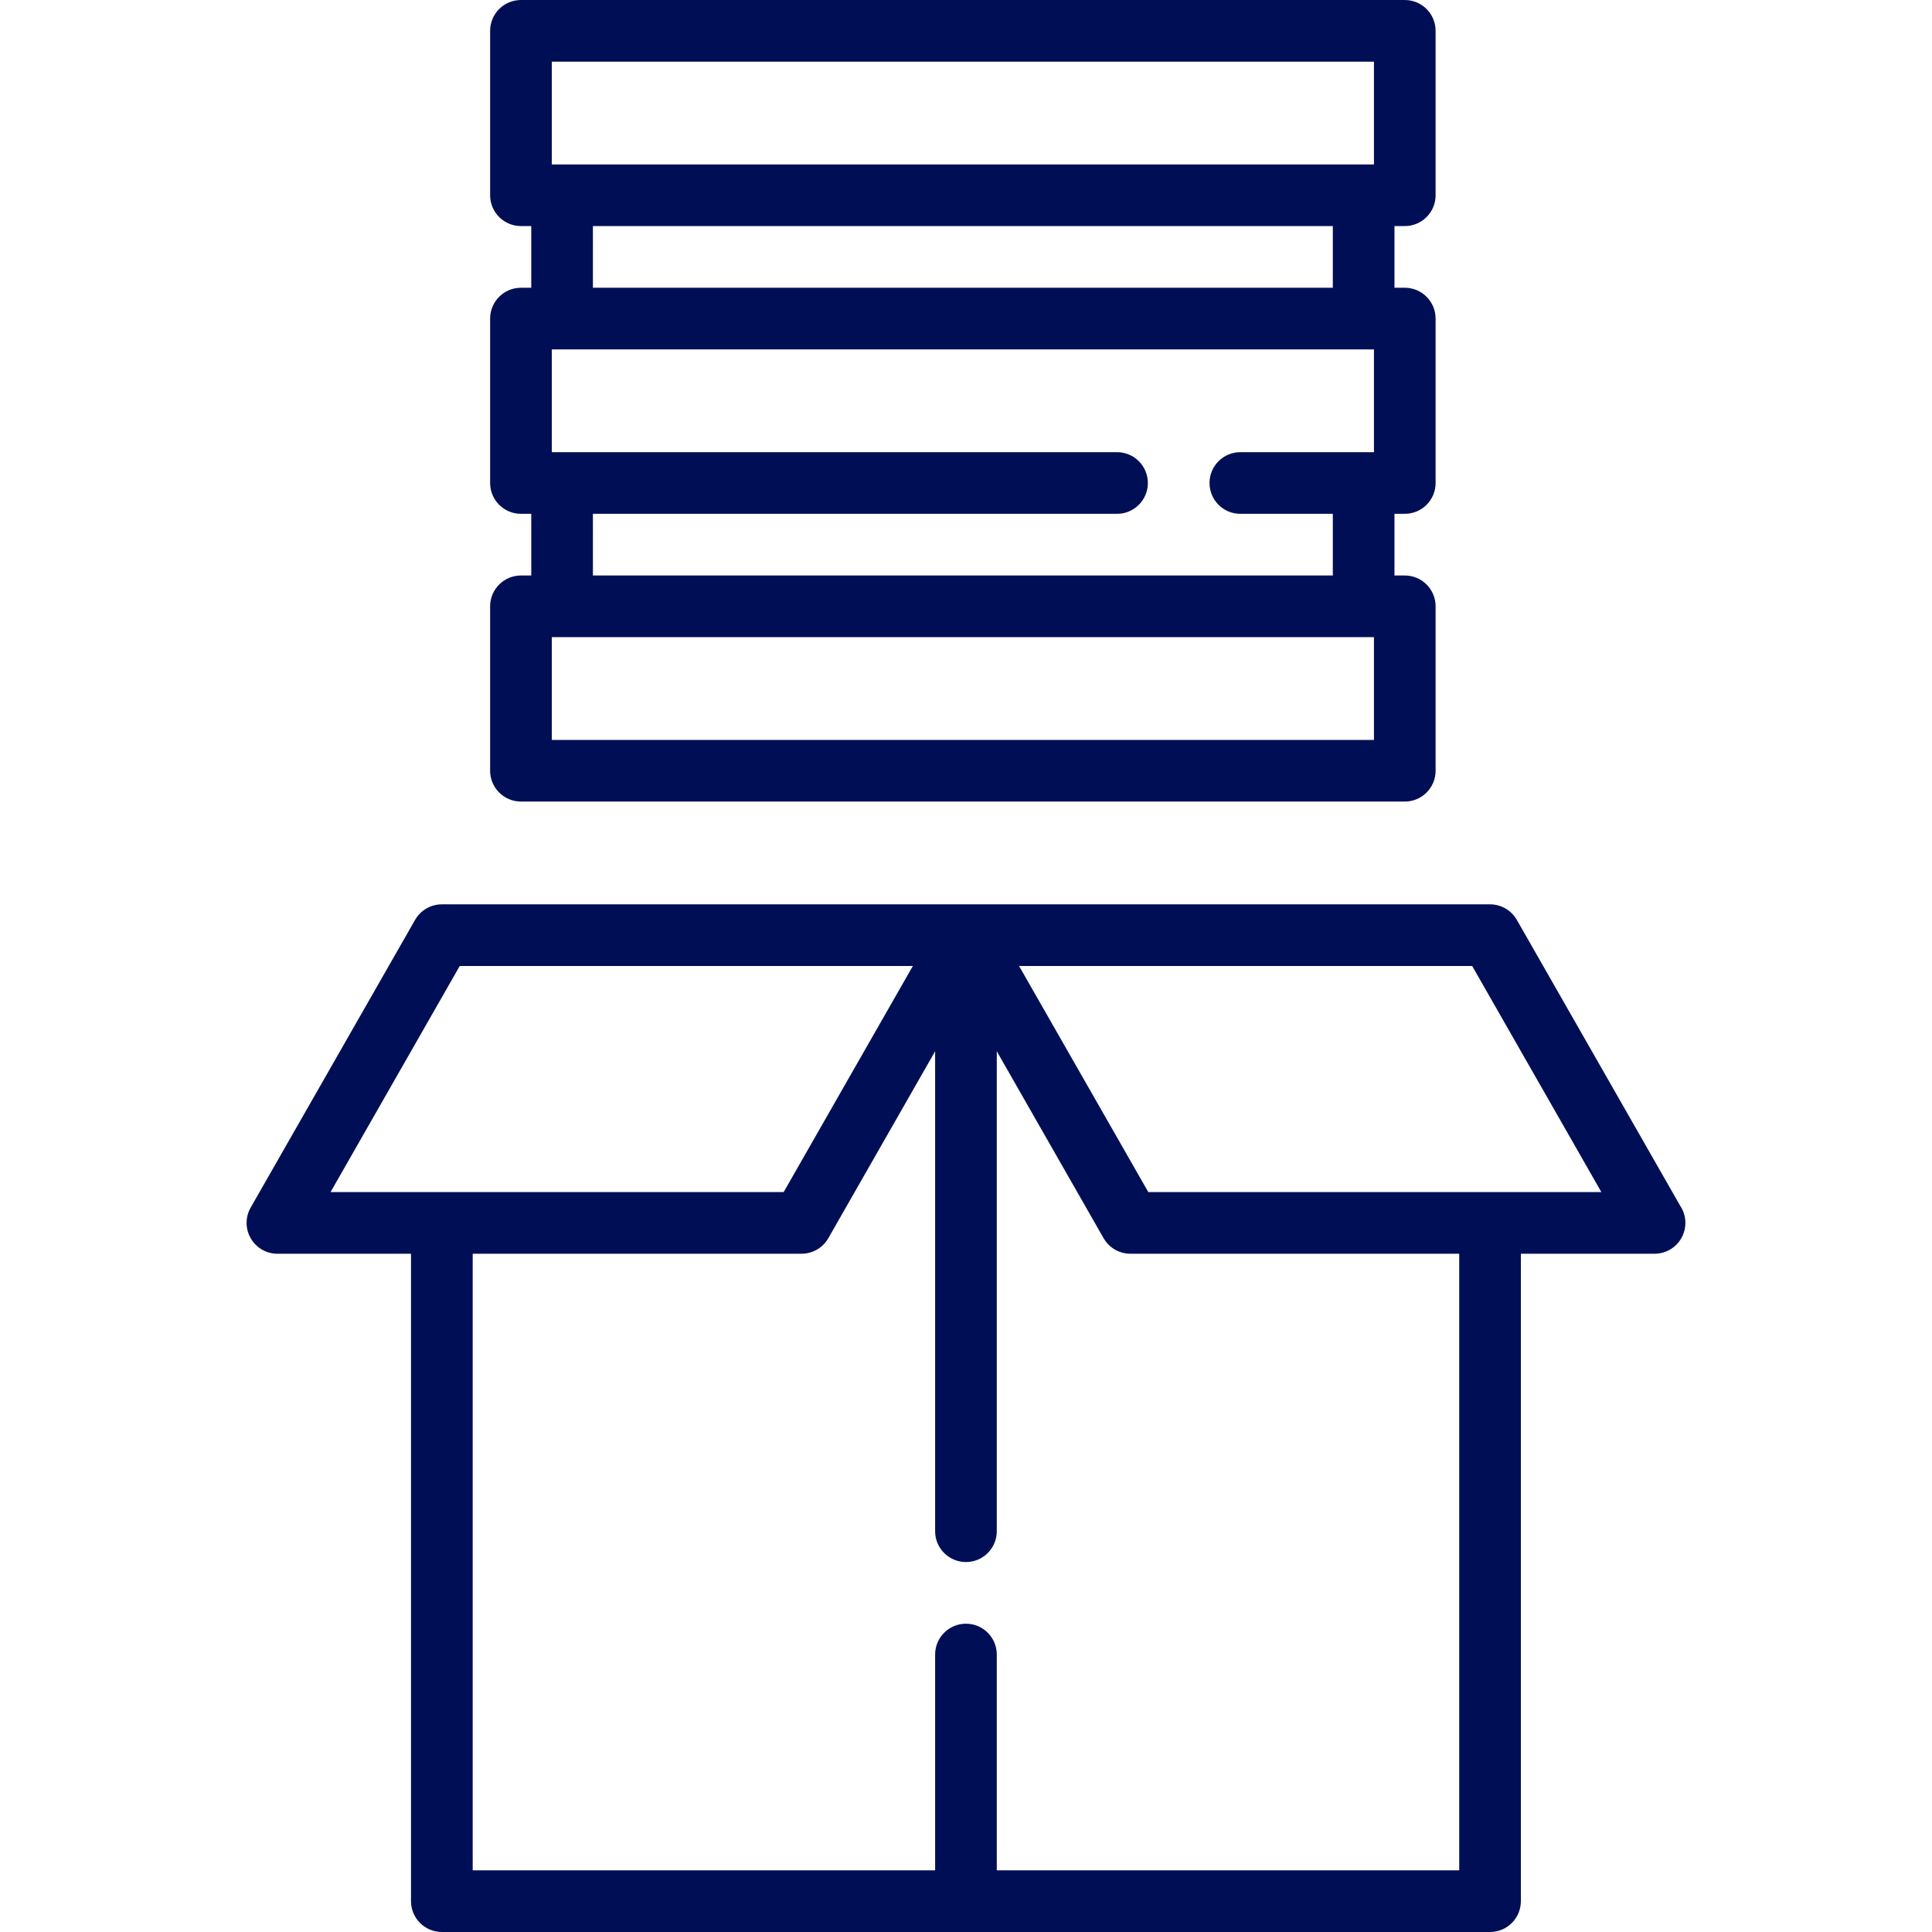 <svg width="45" height="45" viewBox="0 0 45 45" fill="none" xmlns="http://www.w3.org/2000/svg">
<g clip-path="url(#clip0_95_243)">
<path d="M39.135 28.085L35.33 21.426C35.202 21.202 34.964 21.064 34.706 21.064H10.291C10.034 21.064 9.796 21.202 9.668 21.426L5.838 28.128C5.711 28.35 5.712 28.623 5.841 28.844C5.969 29.066 6.206 29.202 6.462 29.202H9.573V44.282C9.573 44.678 9.895 45 10.291 45H34.706C35.103 45 35.424 44.678 35.424 44.282V29.202H38.538C38.935 29.202 39.256 28.881 39.256 28.484C39.256 28.336 39.212 28.199 39.135 28.085ZM7.699 27.766L10.708 22.5H21.262L18.253 27.766H7.699ZM33.988 43.564H23.217V38.537C23.217 38.141 22.896 37.819 22.499 37.819C22.102 37.819 21.781 38.141 21.781 38.537V43.564H11.01V29.202H18.669C18.927 29.202 19.165 29.064 19.293 28.84L21.781 24.486V35.665C21.781 36.062 22.102 36.383 22.499 36.383C22.896 36.383 23.217 36.062 23.217 35.665V24.486L25.705 28.84C25.833 29.064 26.071 29.202 26.329 29.202H33.988V43.564H33.988ZM26.746 27.766L23.736 22.5H34.29L37.299 27.766H26.746Z" fill="#000F55"/>
<path d="M32.72 5.266C33.116 5.266 33.438 4.945 33.438 4.548V0.718C33.438 0.321 33.116 0 32.72 0H12.135C11.738 0 11.416 0.321 11.416 0.718V4.548C11.416 4.944 11.738 5.266 12.135 5.266H12.374V6.702H12.135C11.738 6.702 11.416 7.023 11.416 7.42V11.25C11.416 11.647 11.738 11.968 12.135 11.968H12.374V13.404H12.135C11.738 13.404 11.416 13.726 11.416 14.122V17.952C11.416 18.349 11.738 18.67 12.135 18.67H32.72C33.116 18.67 33.438 18.349 33.438 17.952V14.122C33.438 13.726 33.116 13.404 32.72 13.404H32.48V11.968H32.72C33.116 11.968 33.438 11.647 33.438 11.25V7.42C33.438 7.024 33.116 6.702 32.72 6.702H32.48V5.266L32.72 5.266ZM32.002 17.234H12.853V14.84H32.002V17.234ZM32.002 10.532H28.89C28.493 10.532 28.172 10.853 28.172 11.25C28.172 11.647 28.493 11.968 28.89 11.968H31.044V13.404H13.81V11.968H26.018C26.414 11.968 26.736 11.647 26.736 11.25C26.736 10.853 26.414 10.532 26.018 10.532H12.853V8.138H32.002V10.532ZM13.81 6.702V5.266H31.044V6.702H13.81ZM32.002 3.83H12.853V1.436H32.002V3.83Z" fill="#000F55"/>
</g>
<defs>
<clipPath id="clip0_95_243">
<rect width="45" height="45" fill="white"/>
</clipPath>
</defs>
</svg>
